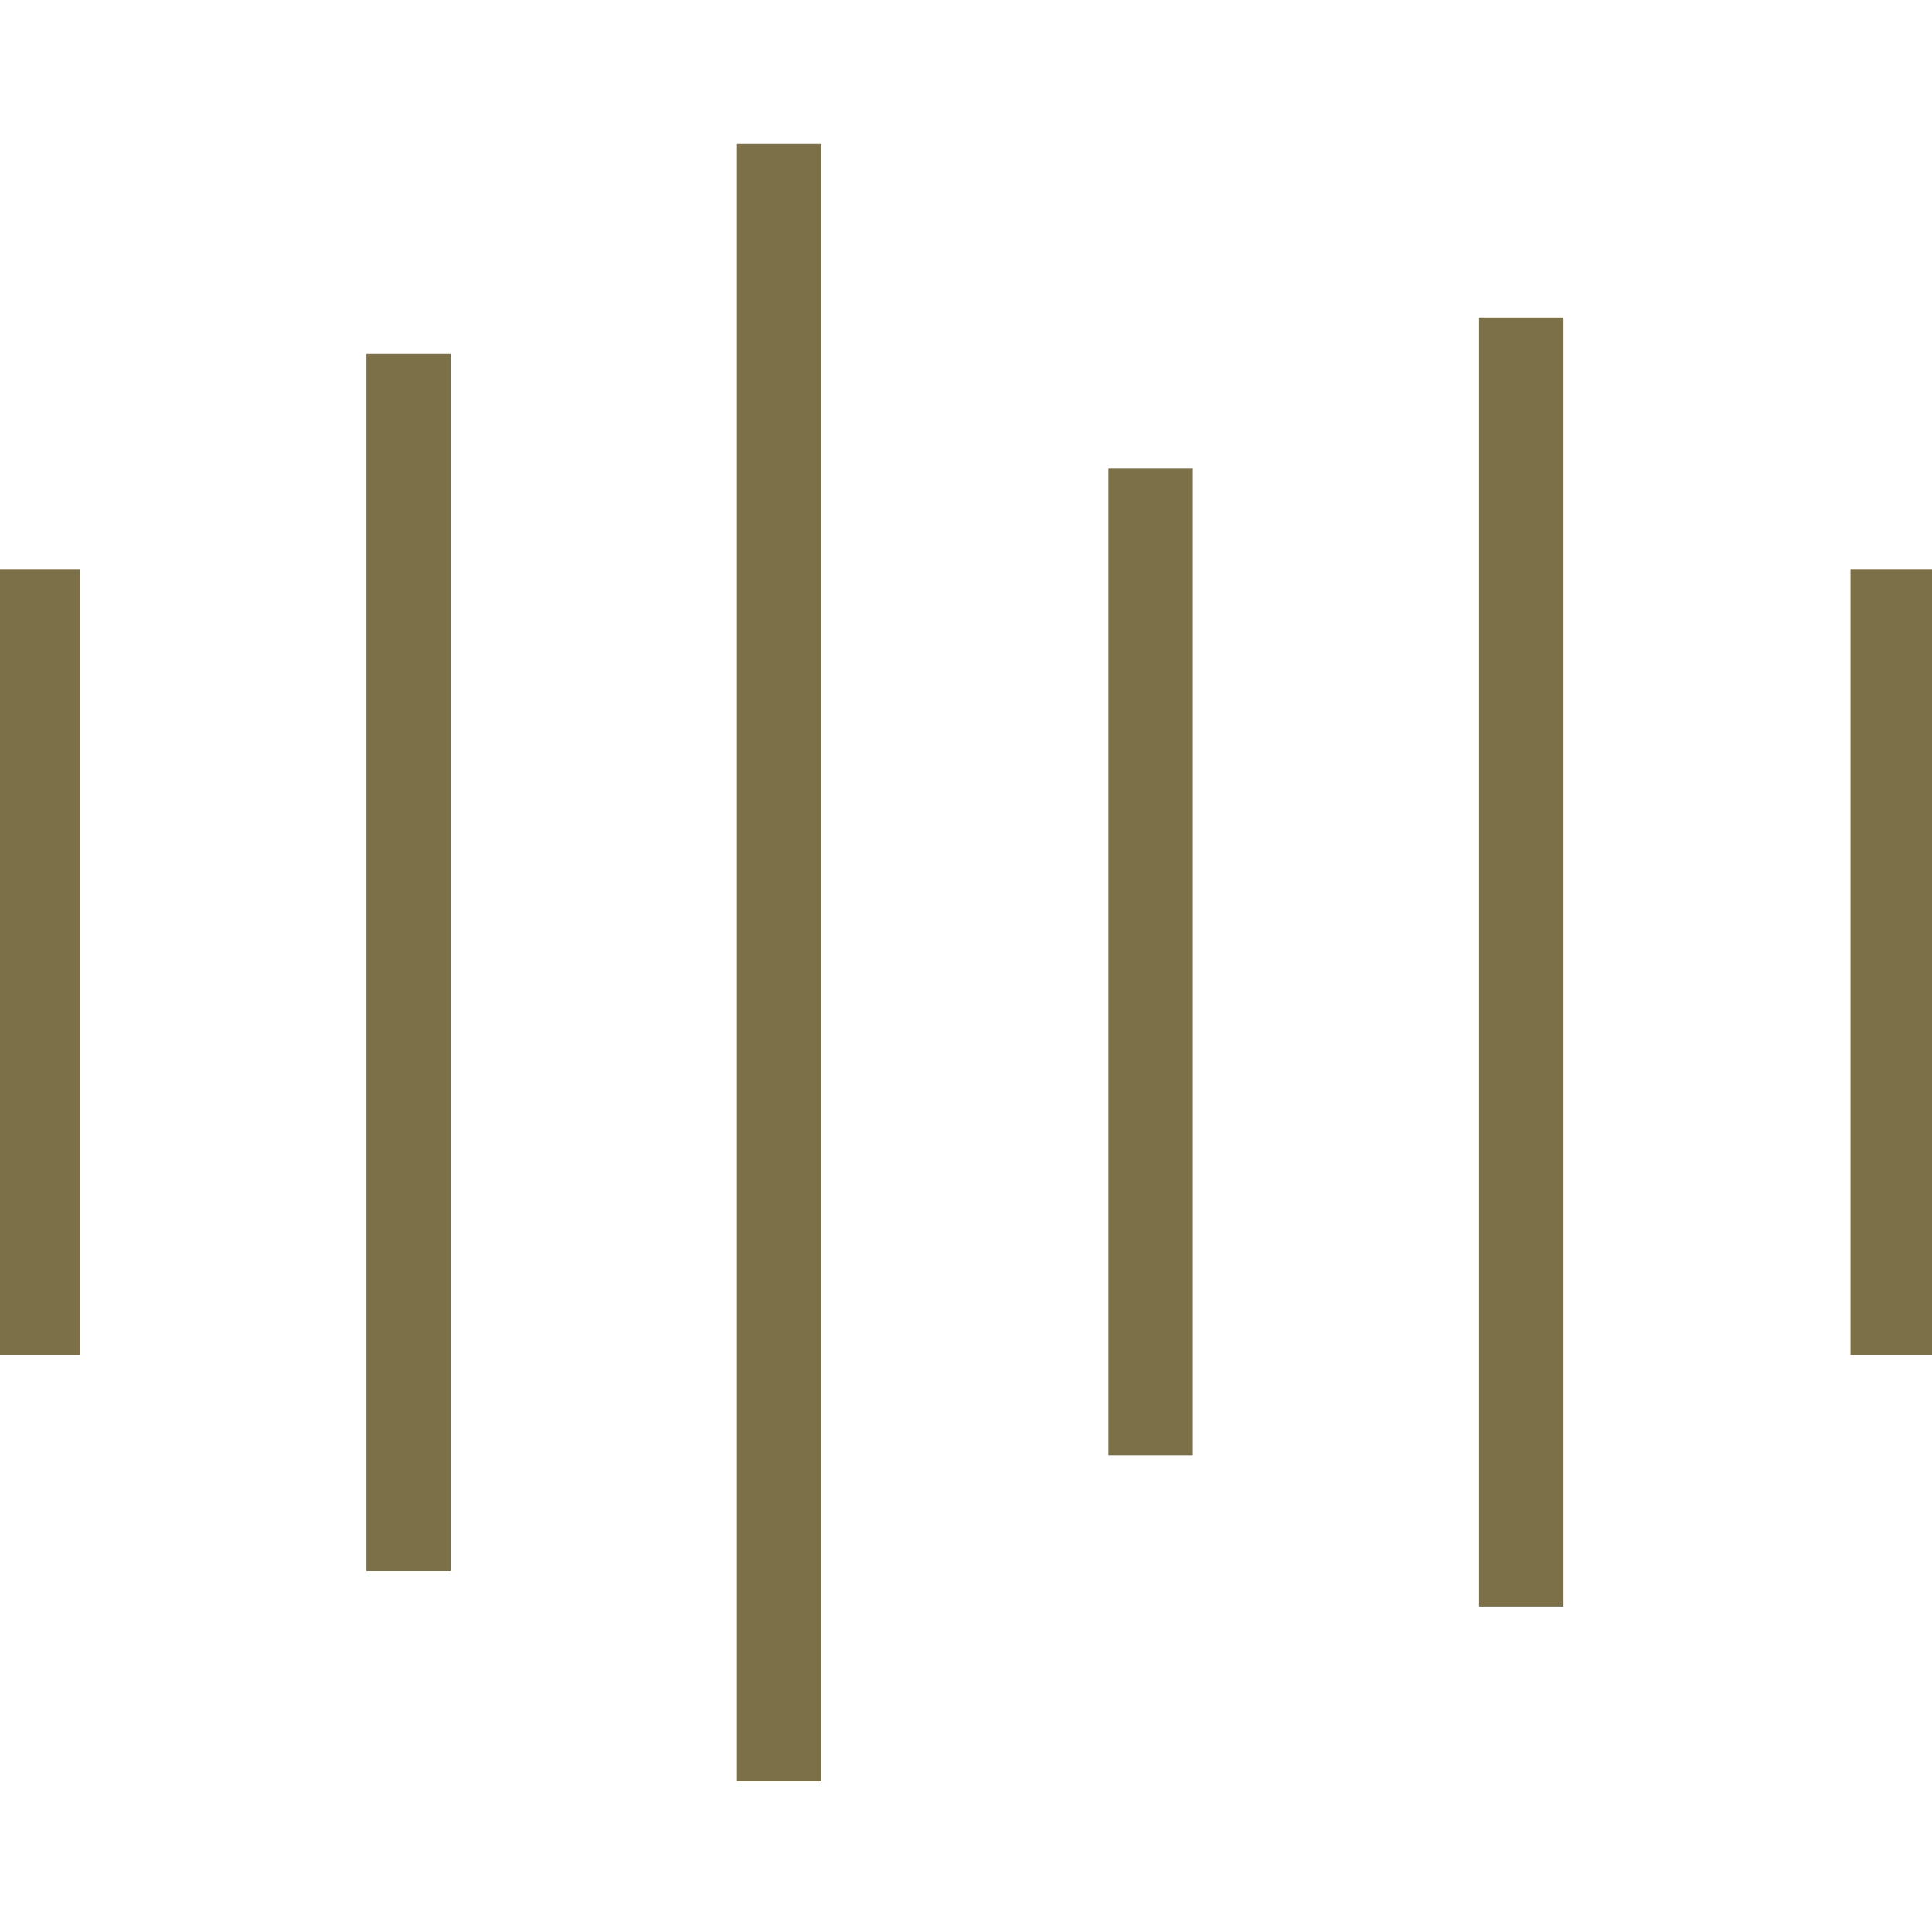 <?xml version="1.0" encoding="UTF-8"?>
<svg xmlns="http://www.w3.org/2000/svg" xmlns:xlink="http://www.w3.org/1999/xlink" width="120" height="120" viewBox="0 0 120 120">
  <defs>
    <clipPath id="clip-path">
      <rect id="_2" data-name="2" width="120" height="120" transform="translate(0.261 0.443)" fill="#7c7048"></rect>
    </clipPath>
  </defs>
  <g id="Mask_Group_281" data-name="Mask Group 281" transform="translate(-0.261 -0.443)" clip-path="url(#clip-path)">
    <g id="_20231017__FB__Web_Icons-63" data-name="20231017__FB__Web_Icons-63" transform="translate(0 9.36)">
      <rect id="Rectangle_35770" data-name="Rectangle 35770" width="5.243" height="48.817" transform="translate(0 26.427)" fill="#7c7048"></rect>
      <rect id="Rectangle_35771" data-name="Rectangle 35771" width="5.243" height="48.817" transform="translate(115.199 26.427)" fill="#7c7048"></rect>
      <rect id="Rectangle_35772" data-name="Rectangle 35772" width="5.243" height="75.611" transform="translate(23.019 13.056)" fill="#7c7048"></rect>
      <rect id="Rectangle_35773" data-name="Rectangle 35773" width="5.243" height="61.296" transform="translate(69.109 20.187)" fill="#7c7048"></rect>
      <rect id="Rectangle_35774" data-name="Rectangle 35774" width="5.243" height="80.068" transform="translate(92.128 10.802)" fill="#7c7048"></rect>
      <rect id="Rectangle_35775" data-name="Rectangle 35775" width="5.243" height="101.723" transform="translate(46.038 0)" fill="#7c7048"></rect>
    </g>
  </g>
</svg>
